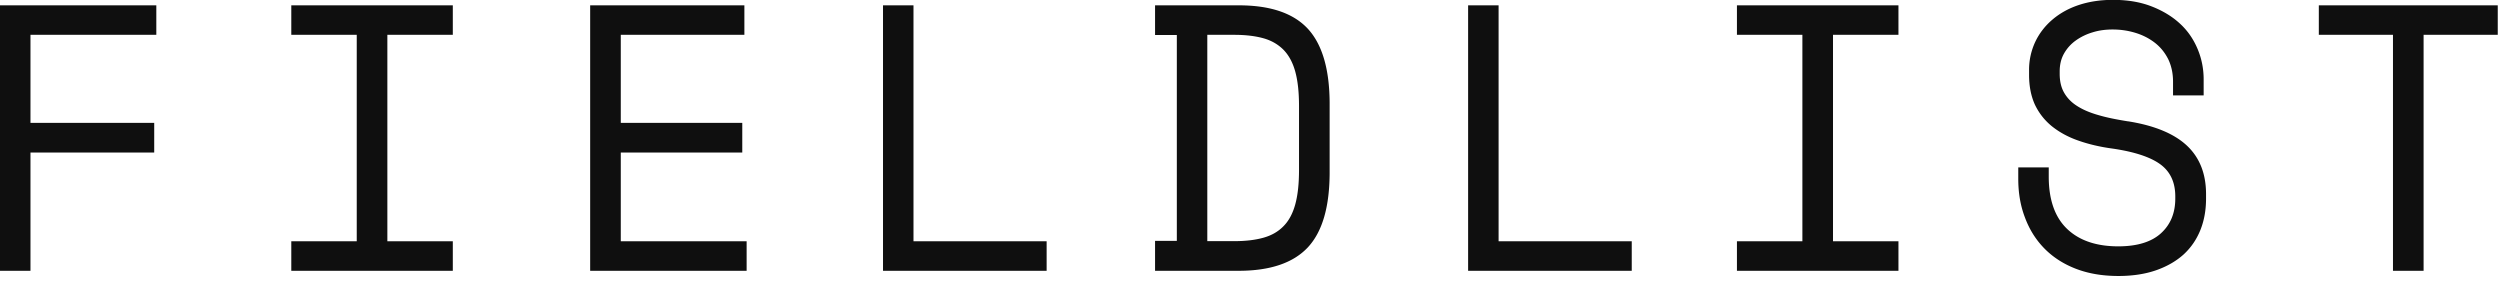 <svg xmlns="http://www.w3.org/2000/svg" id="Layer_1" version="1.1" viewBox="0 0 178 20"><defs><style>.st0{fill:#0f0f0f}</style></defs><path d="M0 19.28h2.17v-8.42h8.81V8.75H2.17V2.48h8.96V.38H0v18.9zM20.74 2.48h4.66v14.7h-4.66v2.1h11.5v-2.1h-4.66V2.48h4.66V.38h-11.5v2.1zM44.2 10.86h8.65V8.75H44.2V2.48H53V.38H42.02v18.9h11.14v-2.1H44.2v-6.32zM65.04.38h-2.17v18.9h11.65v-2.1h-9.48V.38zM88.2.38h-5.96v2.11h1.55v14.66h-1.55v2.13h5.96c2.24 0 3.88-.56 4.92-1.67 1.04-1.12 1.55-2.9 1.55-5.35V7.4c0-2.45-.52-4.23-1.55-5.35C92.08.93 90.44.38 88.2.38Zm4.29 11.72c0 .99-.09 1.81-.27 2.46-.18.65-.46 1.17-.84 1.55-.38.39-.86.66-1.44.82-.58.16-1.26.24-2.06.24h-1.92V2.48h1.92c.79 0 1.48.08 2.06.24.58.16 1.06.44 1.44.82.38.39.66.9.84 1.55.18.65.27 1.47.27 2.46v4.54ZM106.7.38h-2.17v18.9h11.65v-2.1h-9.48V.38zM123.67 2.48h4.66v14.7h-4.66v2.1h11.5v-2.1h-4.66V2.48h4.66V.38h-11.5v2.1zM151.51 8.64c-.81-.13-1.52-.27-2.12-.45-.6-.17-1.11-.39-1.51-.65-.41-.26-.71-.58-.92-.95-.21-.37-.31-.81-.31-1.34v-.16c0-.49.1-.91.31-1.28s.49-.68.84-.93.76-.45 1.2-.58c.45-.14.92-.2 1.42-.2.57 0 1.11.08 1.63.24.52.16.98.4 1.37.7.4.31.71.69.95 1.16.23.47.35 1.01.35 1.62v.97h2.18V5.66c0-.76-.14-1.48-.43-2.17s-.7-1.3-1.26-1.81c-.55-.51-1.23-.92-2.03-1.23-.8-.31-1.71-.46-2.73-.46-.88 0-1.69.12-2.42.36s-1.36.59-1.89 1.04c-.53.45-.94.98-1.23 1.59a4.68 4.68 0 0 0-.44 2.03v.32c0 .81.14 1.51.41 2.11.28.59.67 1.1 1.19 1.53.52.42 1.14.77 1.88 1.03.73.26 1.56.46 2.47.58 1.57.23 2.71.61 3.41 1.13.7.52 1.05 1.28 1.05 2.27v.16c0 1.03-.34 1.85-1.02 2.47-.68.62-1.7.93-3.04.93-1.55 0-2.77-.41-3.64-1.24-.87-.83-1.31-2.07-1.31-3.73v-.65h-2.17v.81c0 .99.15 1.9.47 2.74.31.84.76 1.57 1.36 2.19.6.62 1.34 1.11 2.23 1.46.89.35 1.91.53 3.07.53 1.02 0 1.92-.14 2.69-.41s1.43-.65 1.96-1.13c.53-.49.92-1.07 1.19-1.74.27-.68.4-1.42.4-2.23v-.32c0-1.44-.45-2.59-1.35-3.44-.9-.85-2.3-1.44-4.19-1.74ZM165.1.38v2.1h5.28v16.8h2.18V2.48h5.28V.38H165.1z" class="st0"/></svg>
